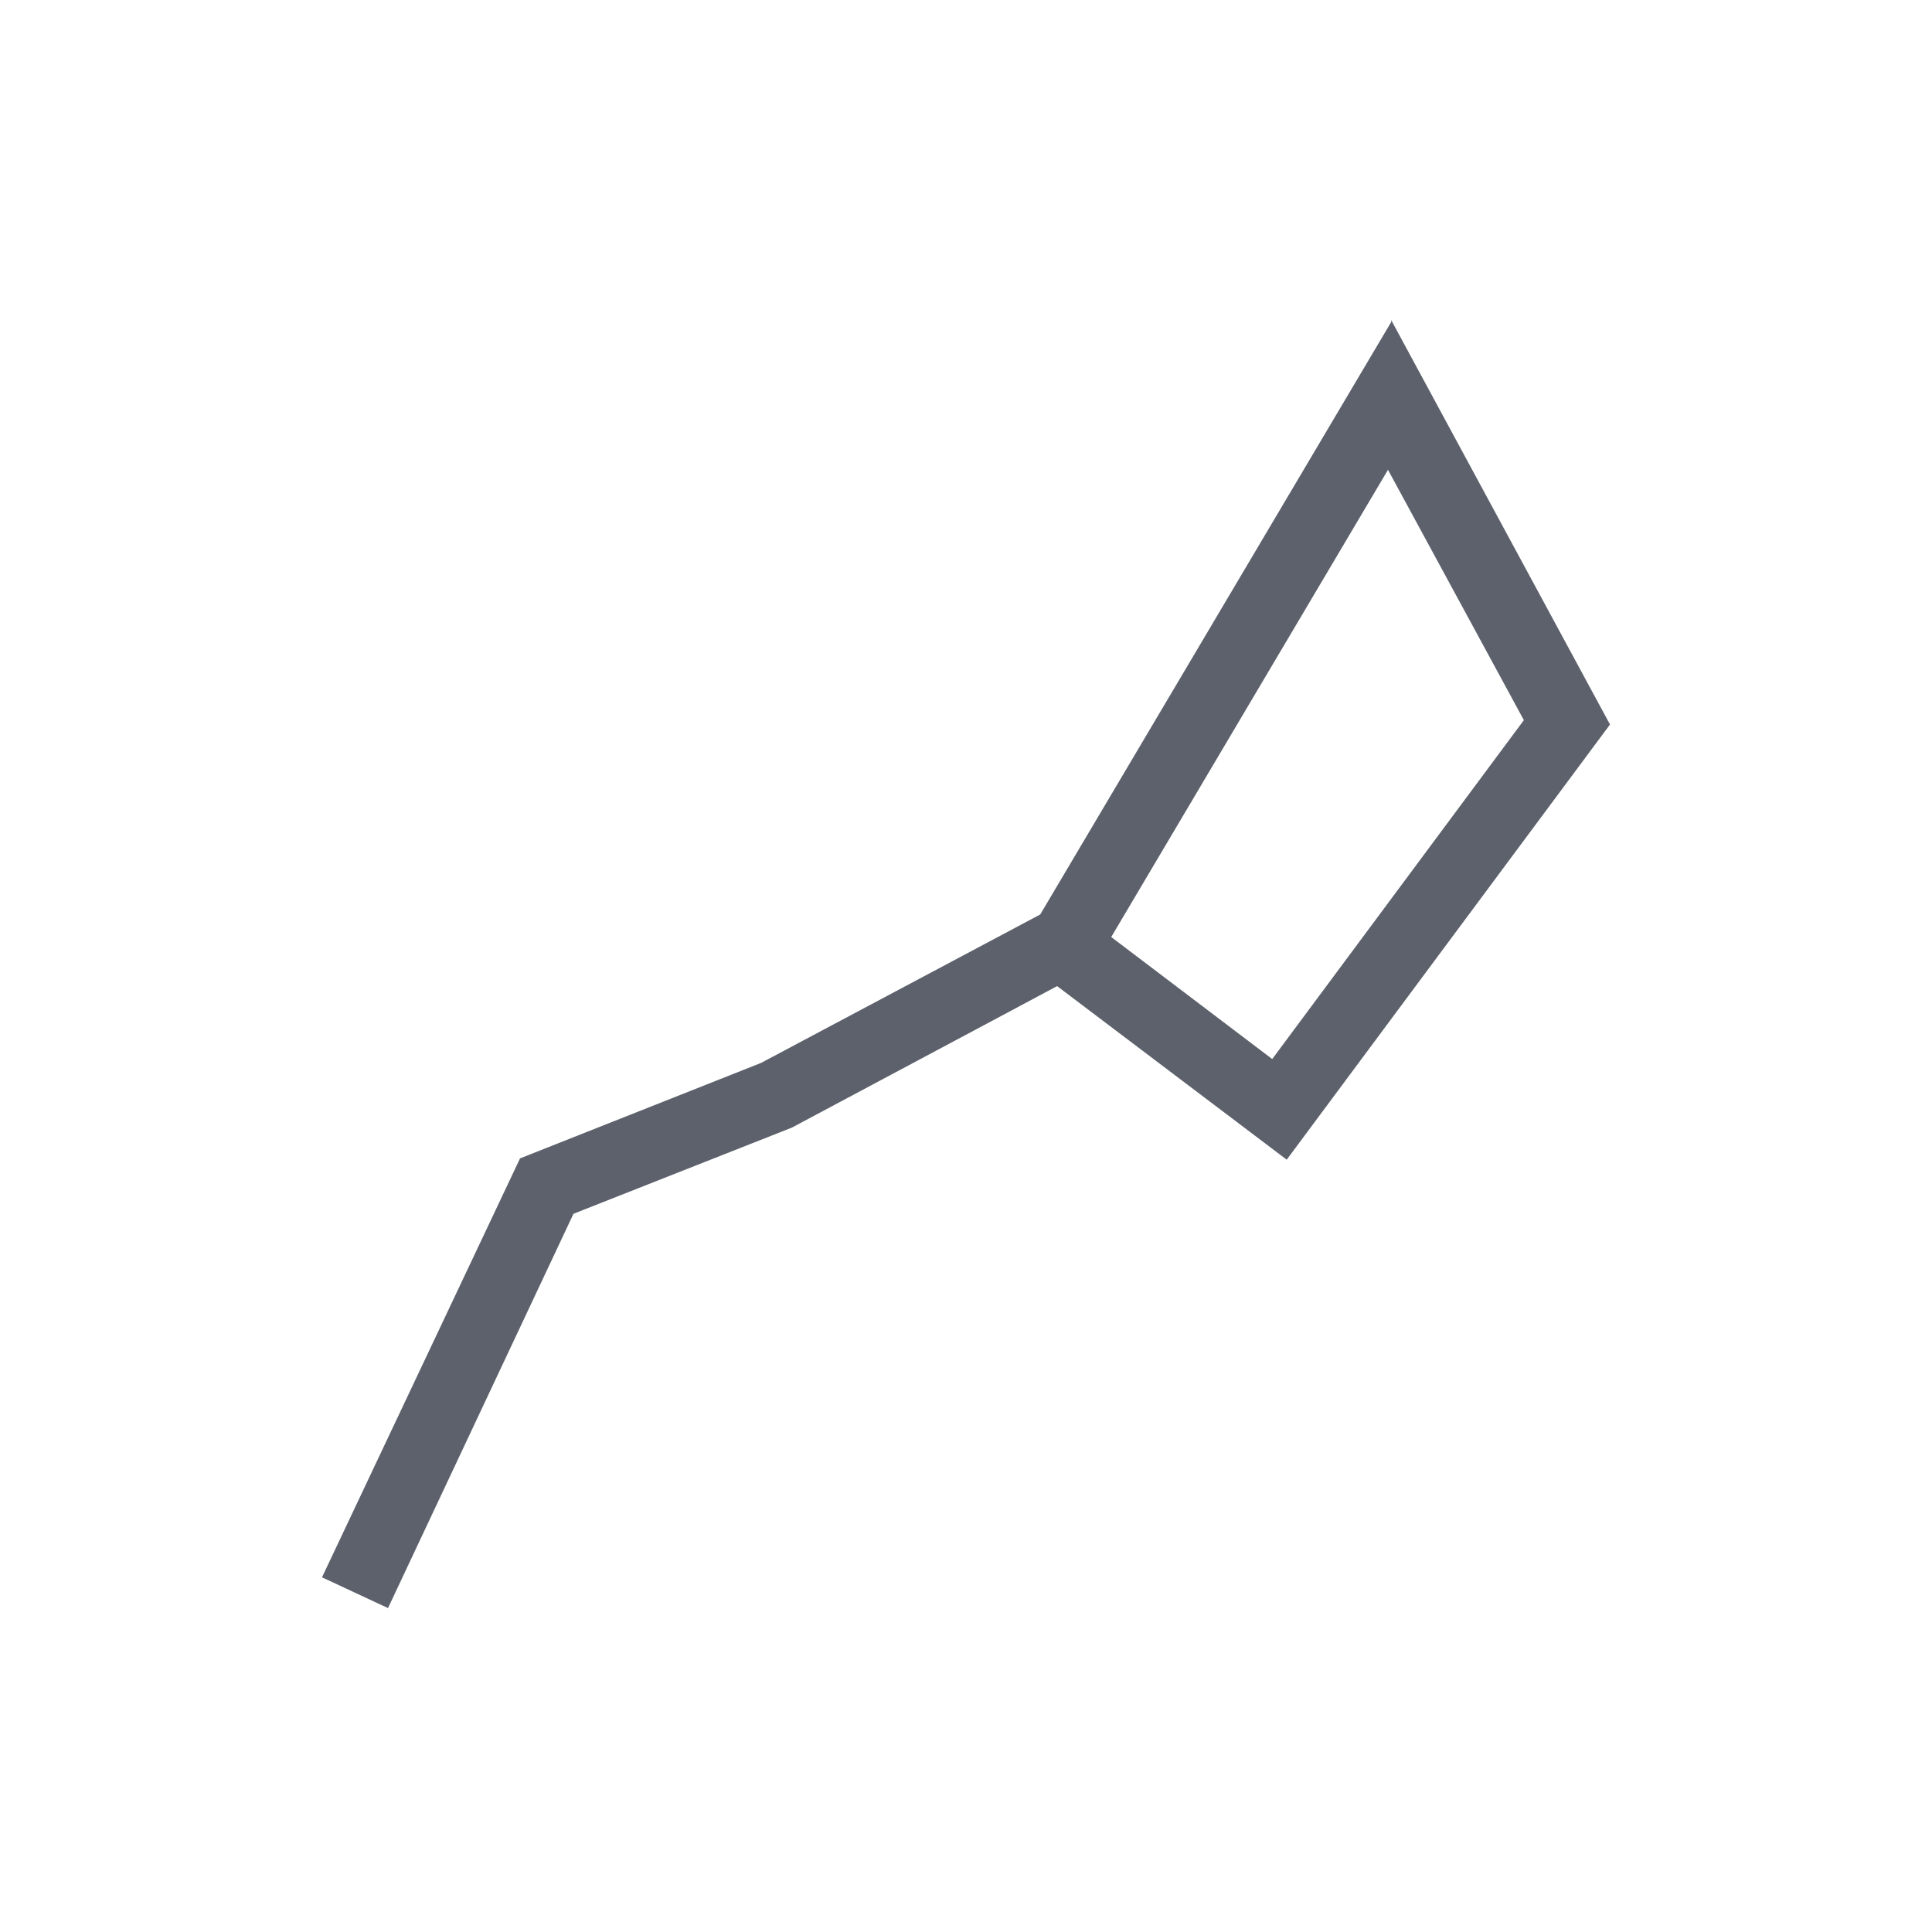 <svg xmlns="http://www.w3.org/2000/svg" width="12pt" height="12pt" version="1.1" viewBox="0 0 12 12">
 <g>
  <path style="fill:rgb(36.078%,38.039%,42.353%)" d="M 8.641 1.988 L 8.641 2 L 6.461 5.68 L 4.727 6.602 L 3.23 7.195 L 2 9.797 L 2.41 9.988 L 3.562 7.539 L 4.918 7.004 L 6.566 6.125 L 7.992 7.203 L 10 4.5 Z M 8.621 2.918 L 9.465 4.473 L 7.902 6.578 L 6.902 5.82 Z M 8.621 2.918"/>
 </g>
</svg>

